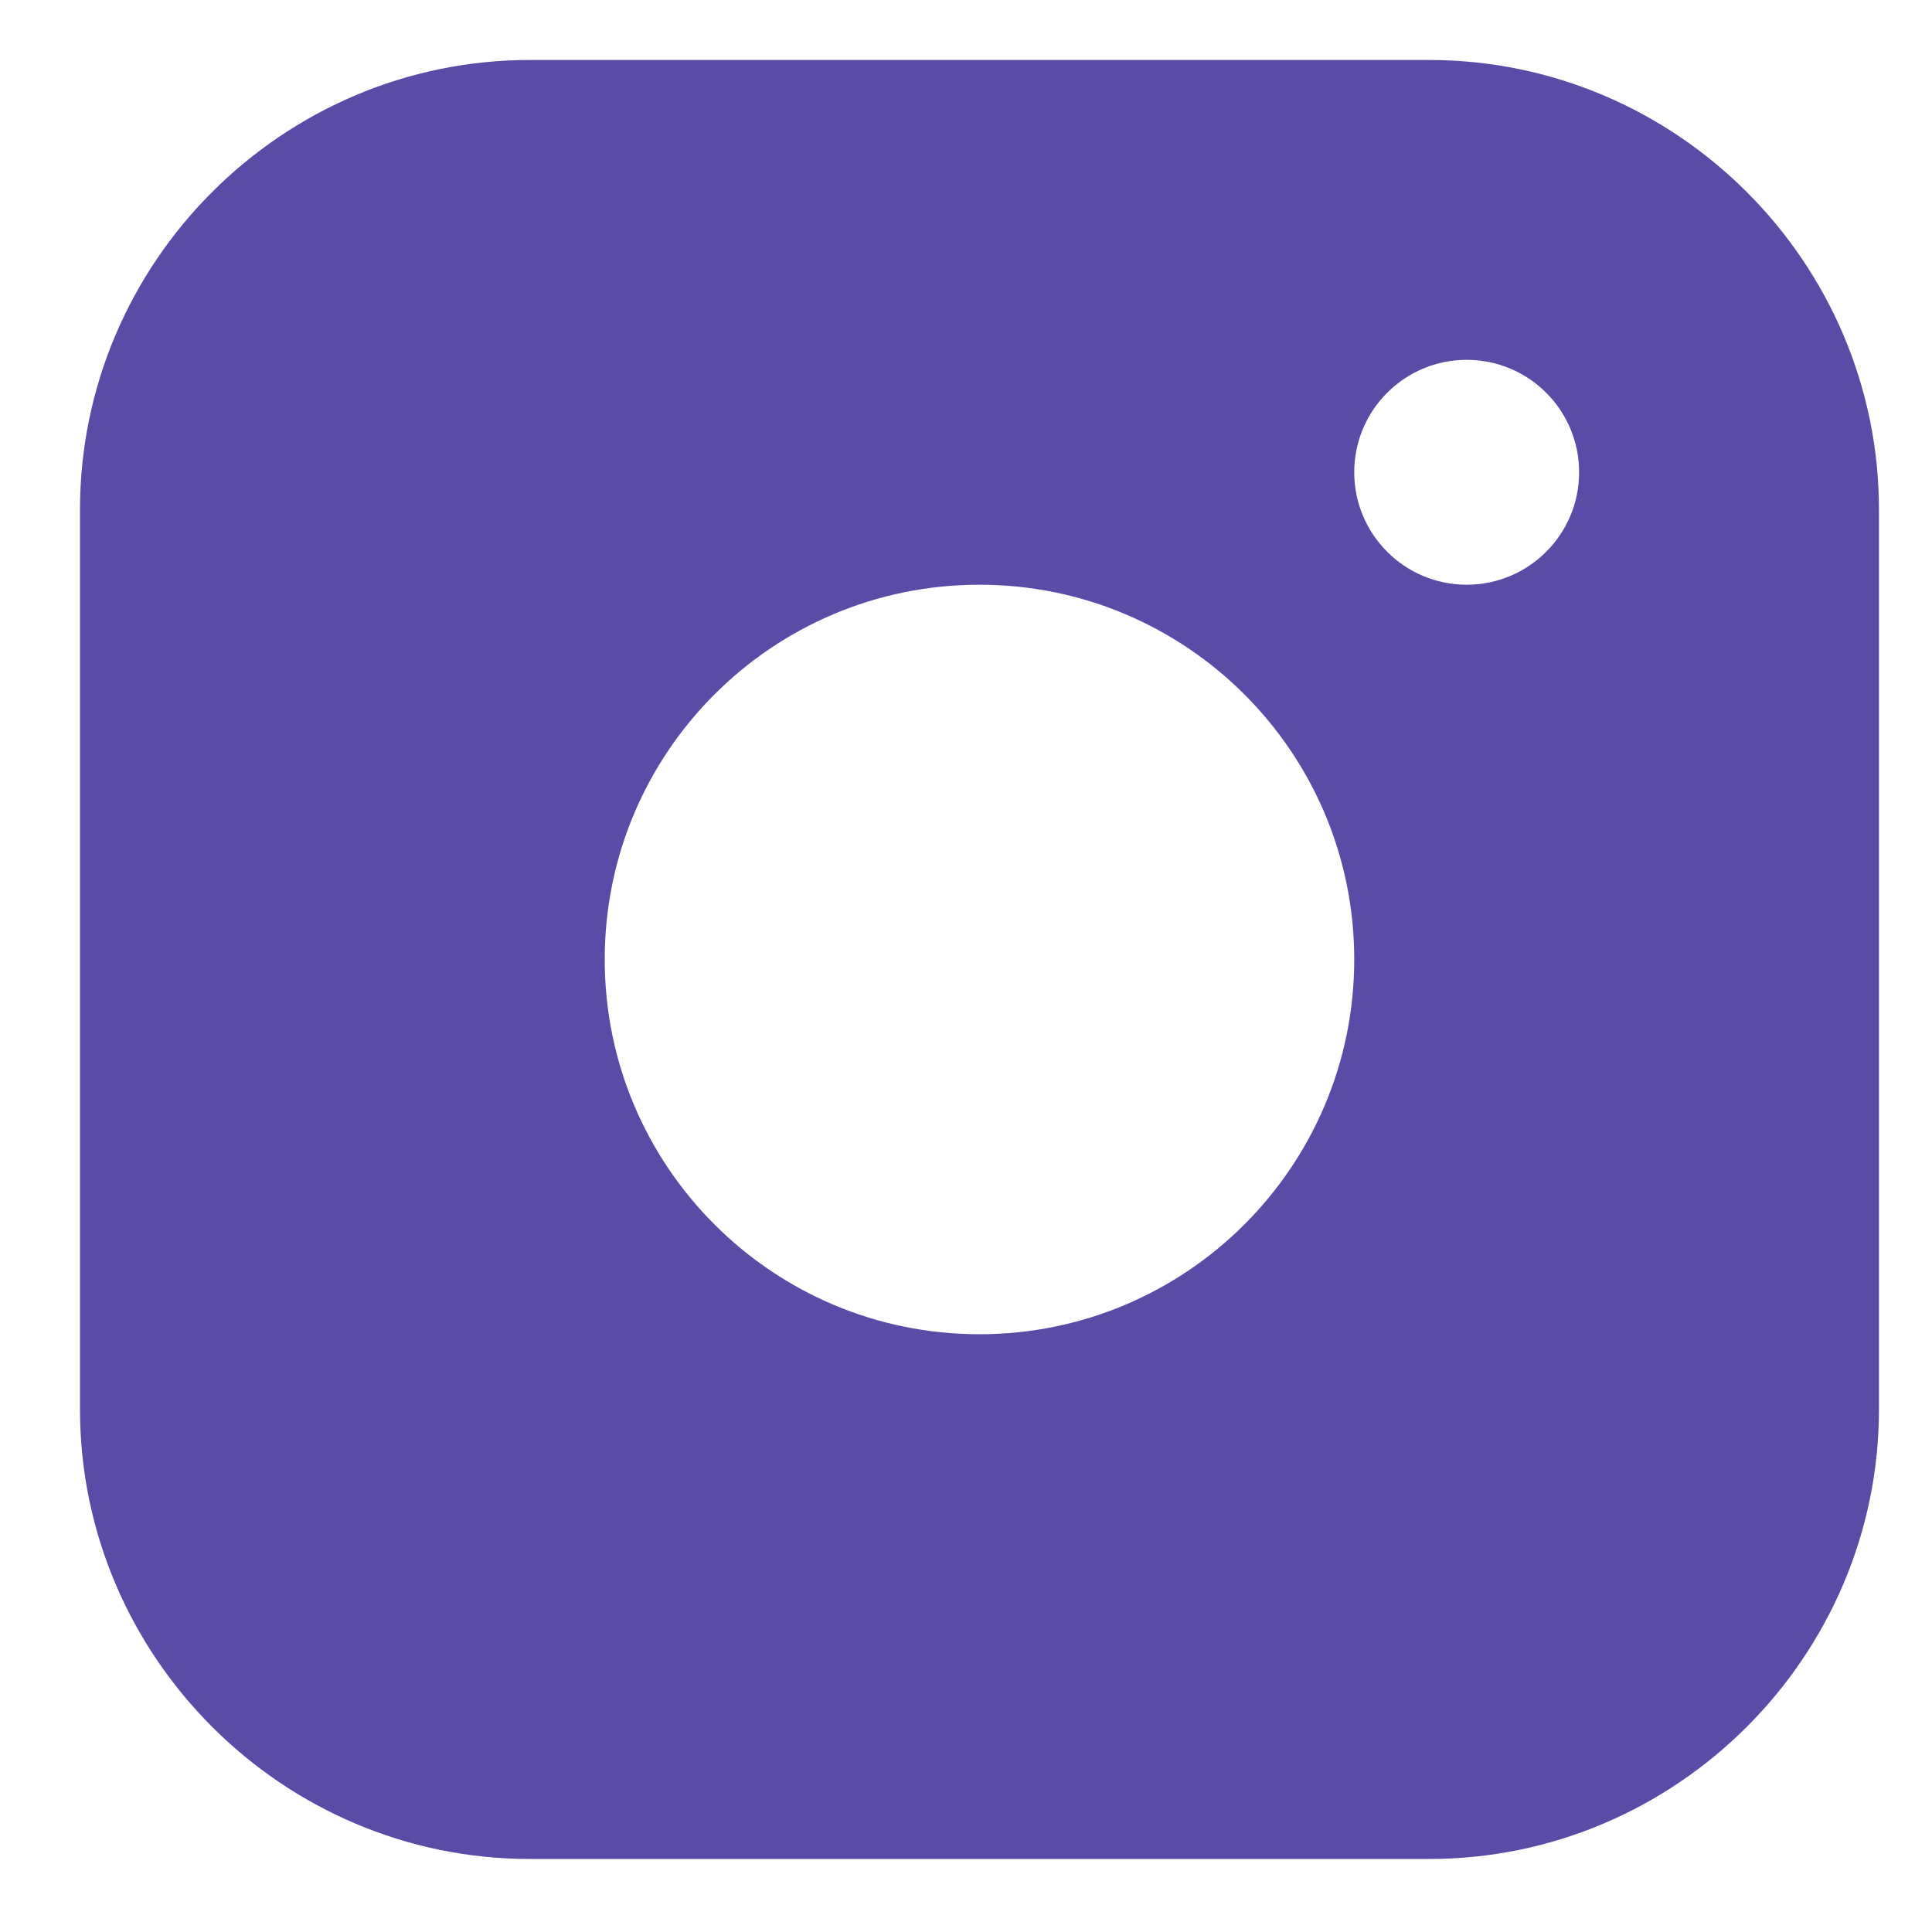 <svg xmlns="http://www.w3.org/2000/svg" width="20" height="20" viewBox="0 0 20 20" fill="none">
  <g clip-path="url(#clip0_267_12817)">
    <path d="M14.795 0.621H5.484C2.923 0.621 0.828 2.715 0.828 5.277V14.588C0.828 17.148 2.923 19.244 5.484 19.244H14.795C17.355 19.244 19.451 17.148 19.451 14.588V5.277C19.451 2.715 17.355 0.621 14.795 0.621ZM10.139 13.812C7.996 13.812 6.26 12.074 6.26 9.932C6.26 7.789 7.996 6.053 10.139 6.053C12.281 6.053 14.019 7.789 14.019 9.932C14.019 12.074 12.281 13.812 10.139 13.812ZM15.183 6.053C14.54 6.053 14.019 5.531 14.019 4.889C14.019 4.246 14.54 3.725 15.183 3.725C15.826 3.725 16.347 4.246 16.347 4.889C16.347 5.531 15.826 6.053 15.183 6.053Z" fill="#594CA7"/>
  </g>
  <defs>
    <clipPath id="clip0_267_12817">
      <rect width="18.622" height="18.622" fill="white" transform="translate(0.828 0.621)"/>
    </clipPath>
  </defs>
</svg>